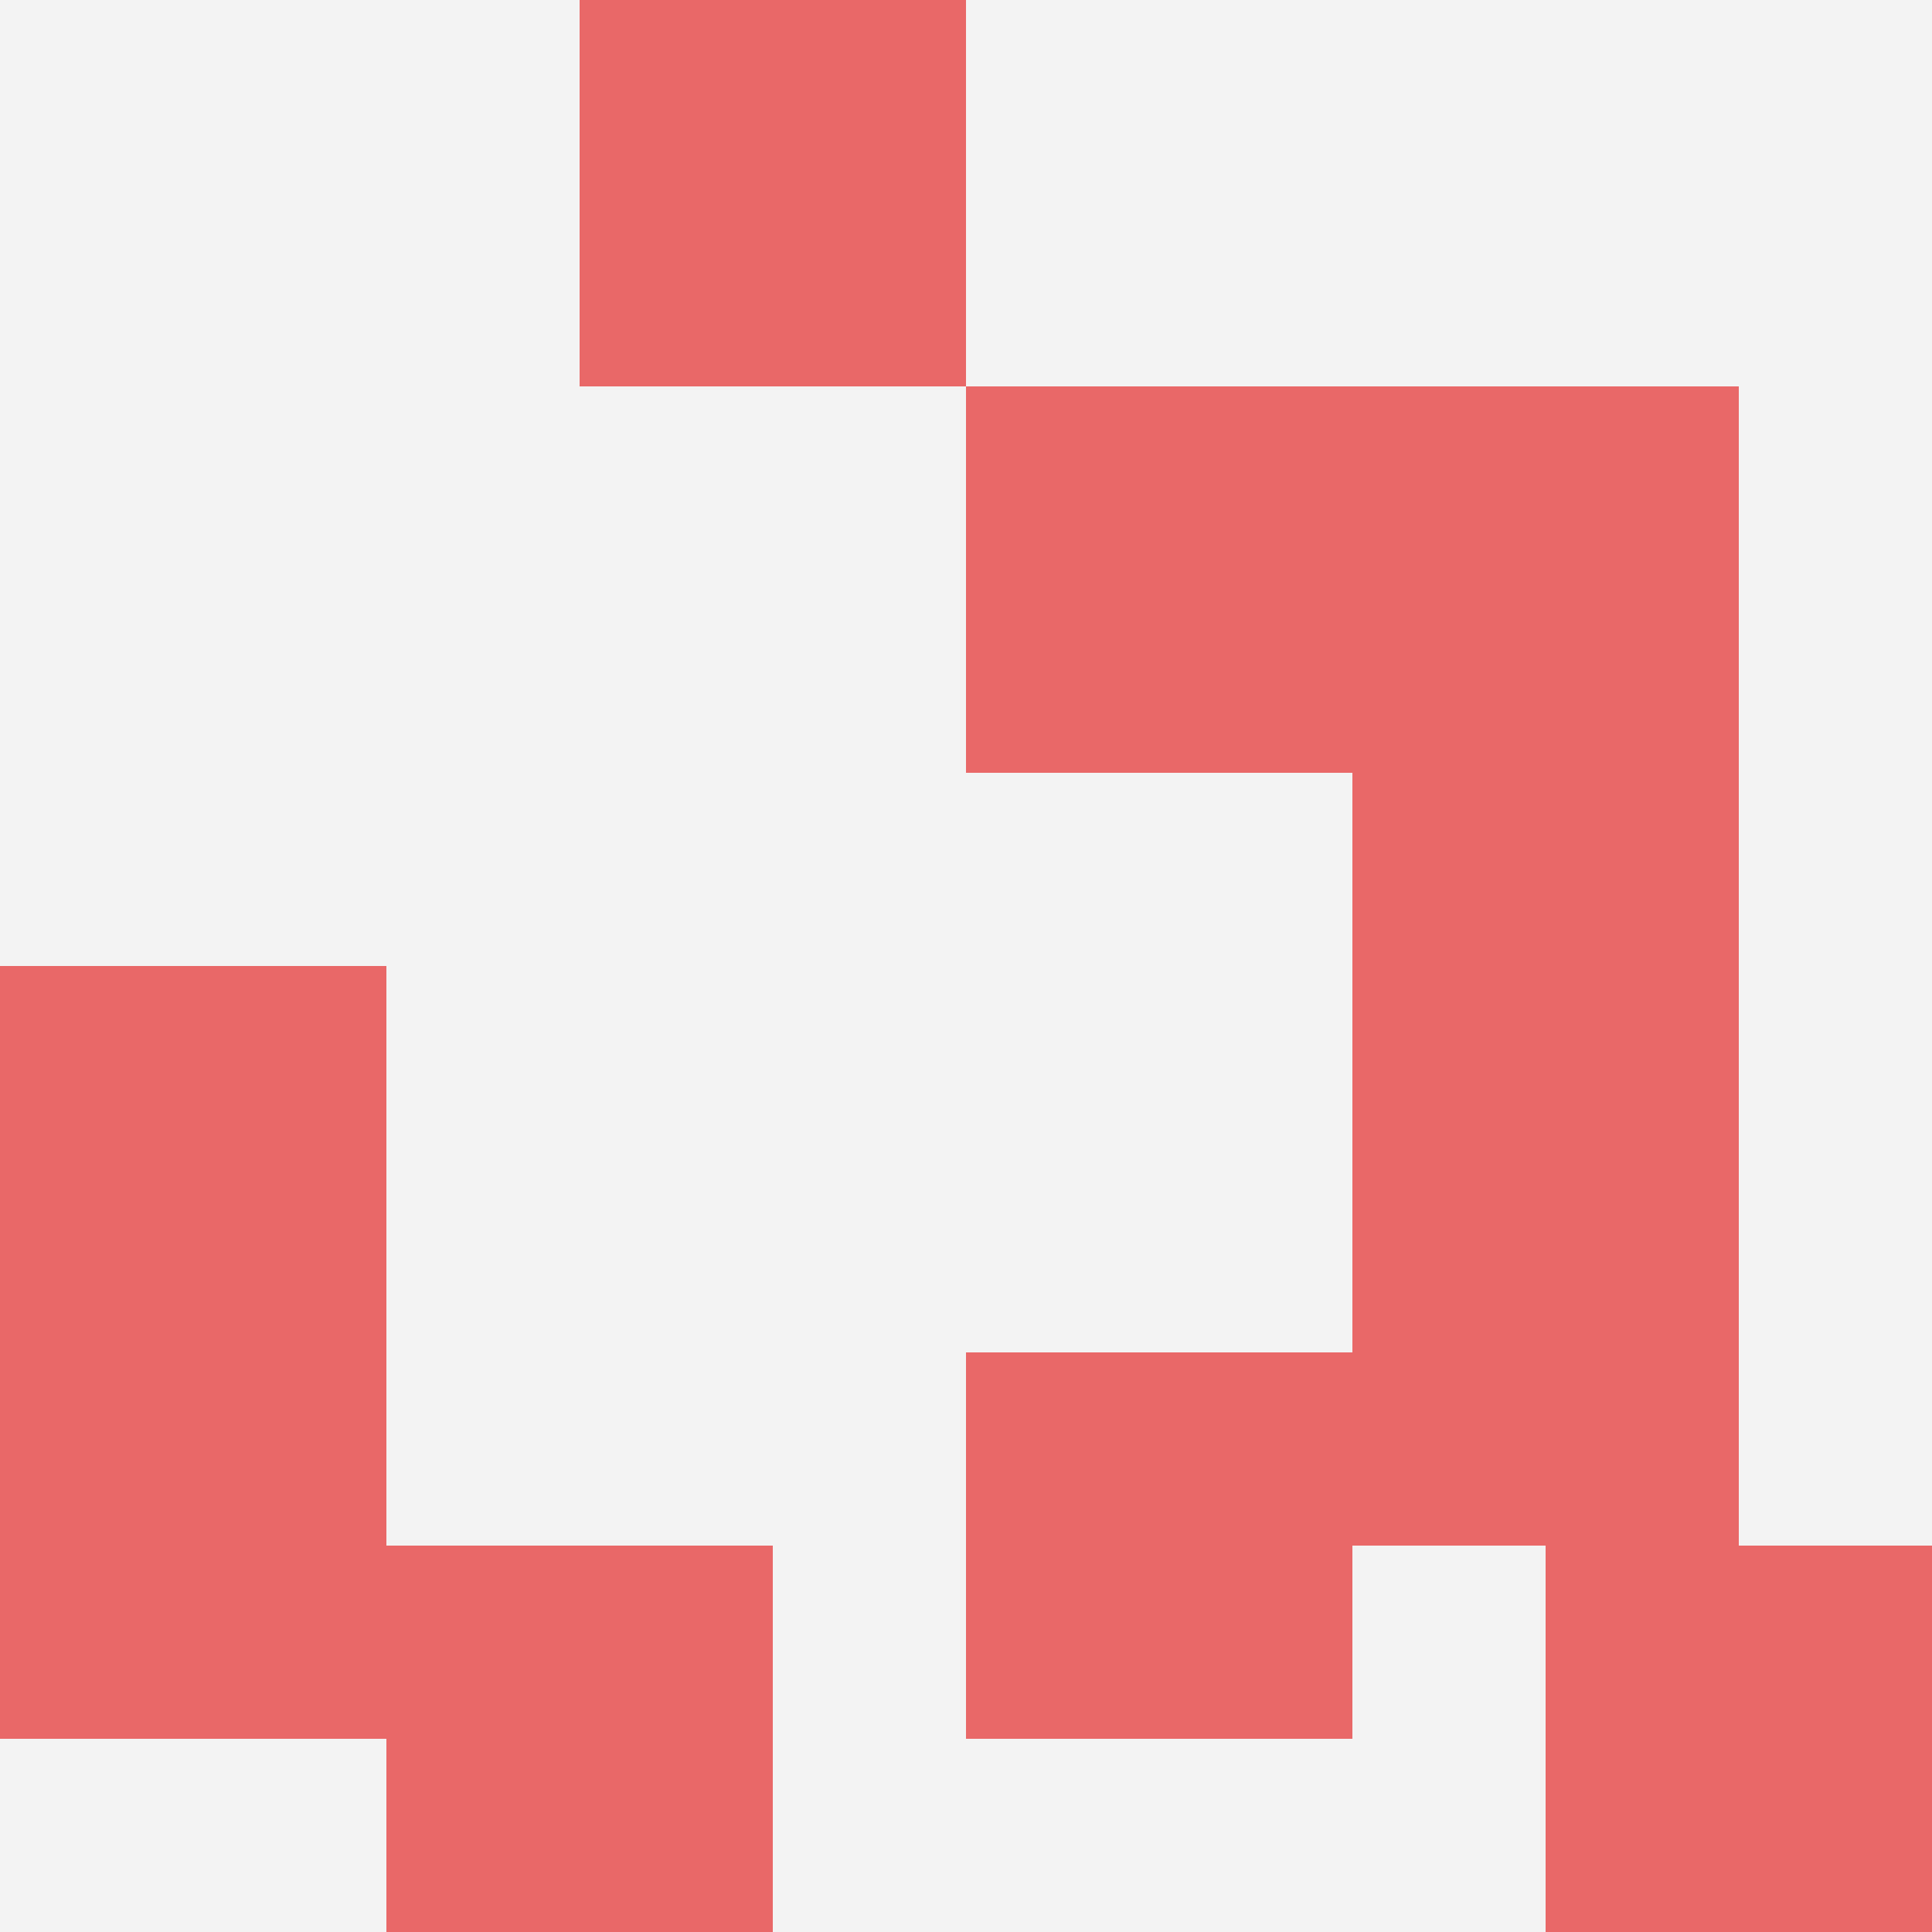 <svg id="ten-svg" xmlns="http://www.w3.org/2000/svg" preserveAspectRatio="xMinYMin meet" viewBox="0 0 10 10"> <rect x="0" y="0" width="10" height="10" fill="#F3F3F3"/><rect class="t" x="0" y="5"/><rect class="t" x="7" y="6"/><rect class="t" x="3" y="0"/><rect class="t" x="0" y="7"/><rect class="t" x="2" y="8"/><rect class="t" x="5" y="2"/><rect class="t" x="5" y="7"/><rect class="t" x="7" y="4"/><rect class="t" x="7" y="2"/><rect class="t" x="8" y="8"/><style>.t{width:2px;height:2px;fill:#E96868} #ten-svg{shape-rendering:crispedges;}</style></svg>